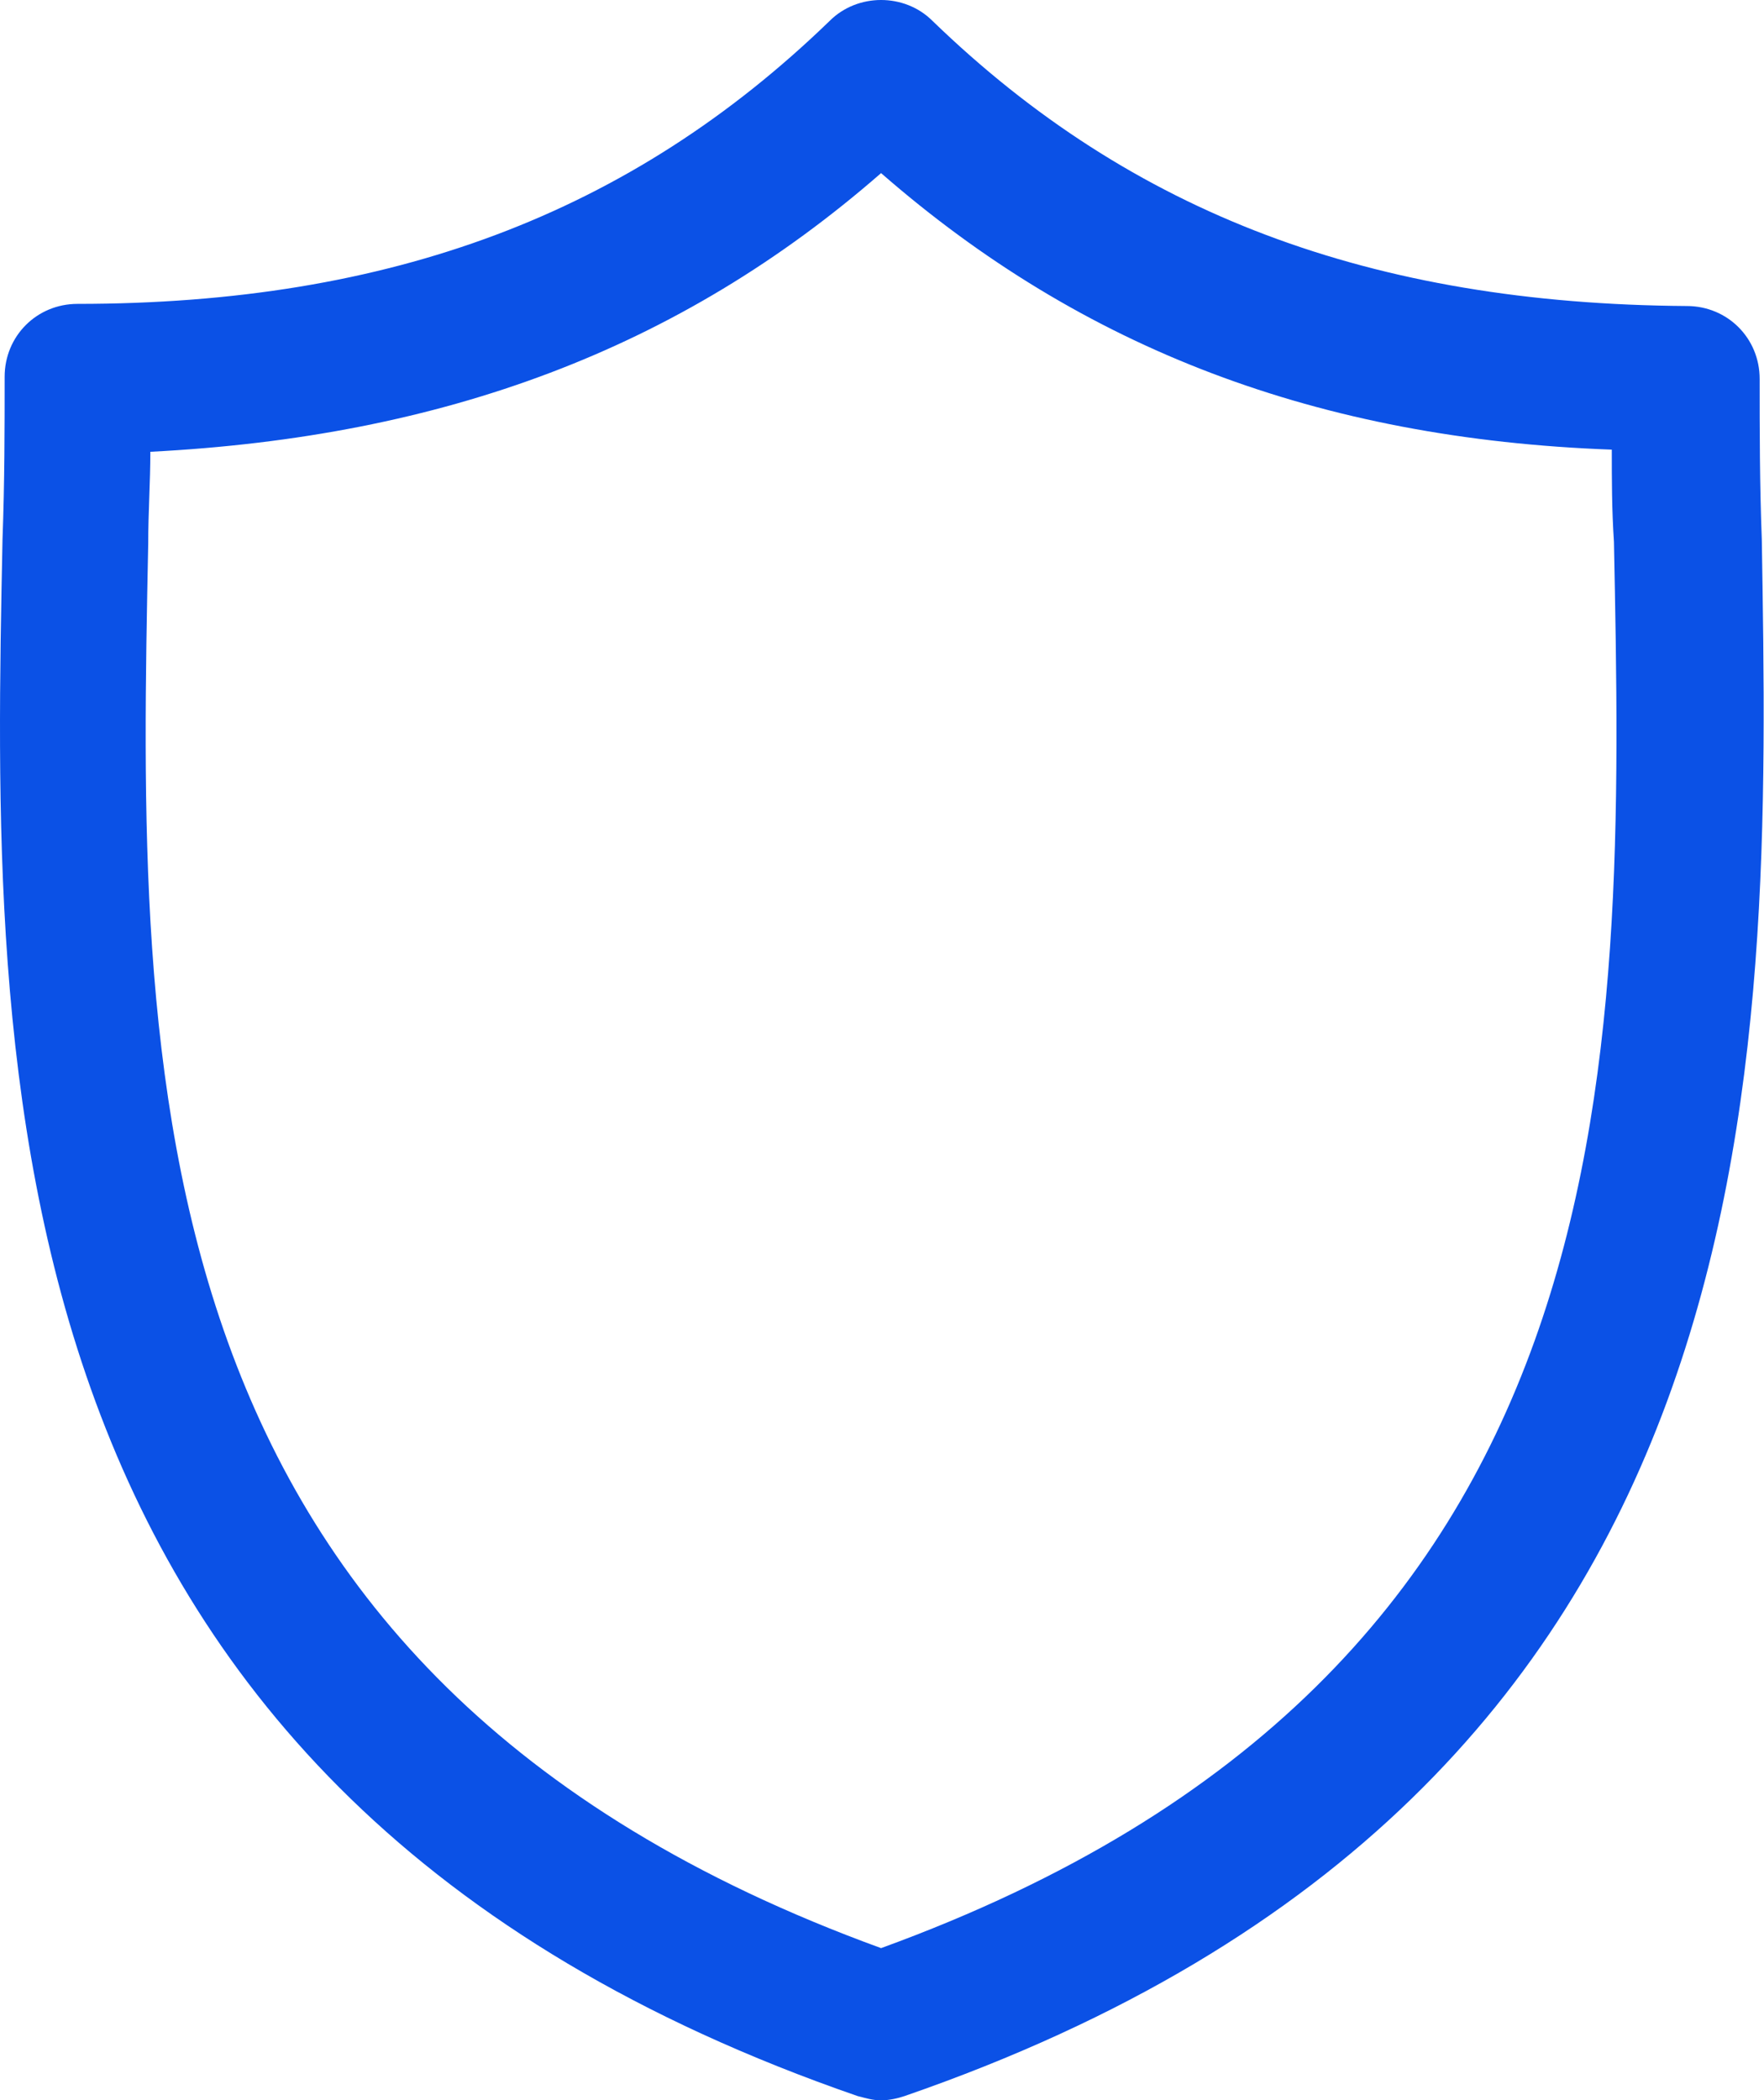 <?xml version="1.0" encoding="UTF-8"?> <svg xmlns="http://www.w3.org/2000/svg" width="163" height="194" viewBox="0 0 163 194" fill="none"> <path d="M162.797 49.849C162.599 44.701 162.599 39.751 162.599 34.998C162.599 31.236 159.629 28.266 155.866 28.266C126.759 28.068 104.582 19.752 86.167 1.931C83.593 -0.644 79.237 -0.644 76.663 1.931C58.248 19.752 36.071 28.068 7.161 28.068C3.399 28.068 0.429 31.038 0.429 34.8C0.429 39.552 0.429 44.503 0.231 49.849C-0.759 98.757 -2.145 165.487 79.237 193.604C80.029 193.802 80.623 194 81.415 194C82.207 194 82.999 193.802 83.593 193.604C164.975 165.487 163.589 98.757 162.797 49.849ZM81.415 179.941C11.715 154.596 12.705 99.153 13.695 50.245C13.695 47.275 13.893 44.503 13.893 41.73C41.021 40.344 62.802 32.226 81.415 15.989C100.028 32.226 121.809 40.542 148.936 41.532C148.936 44.305 148.936 47.077 149.134 50.047C150.124 99.153 151.114 154.596 81.415 179.941Z" fill="#0B51E6"></path> </svg> 